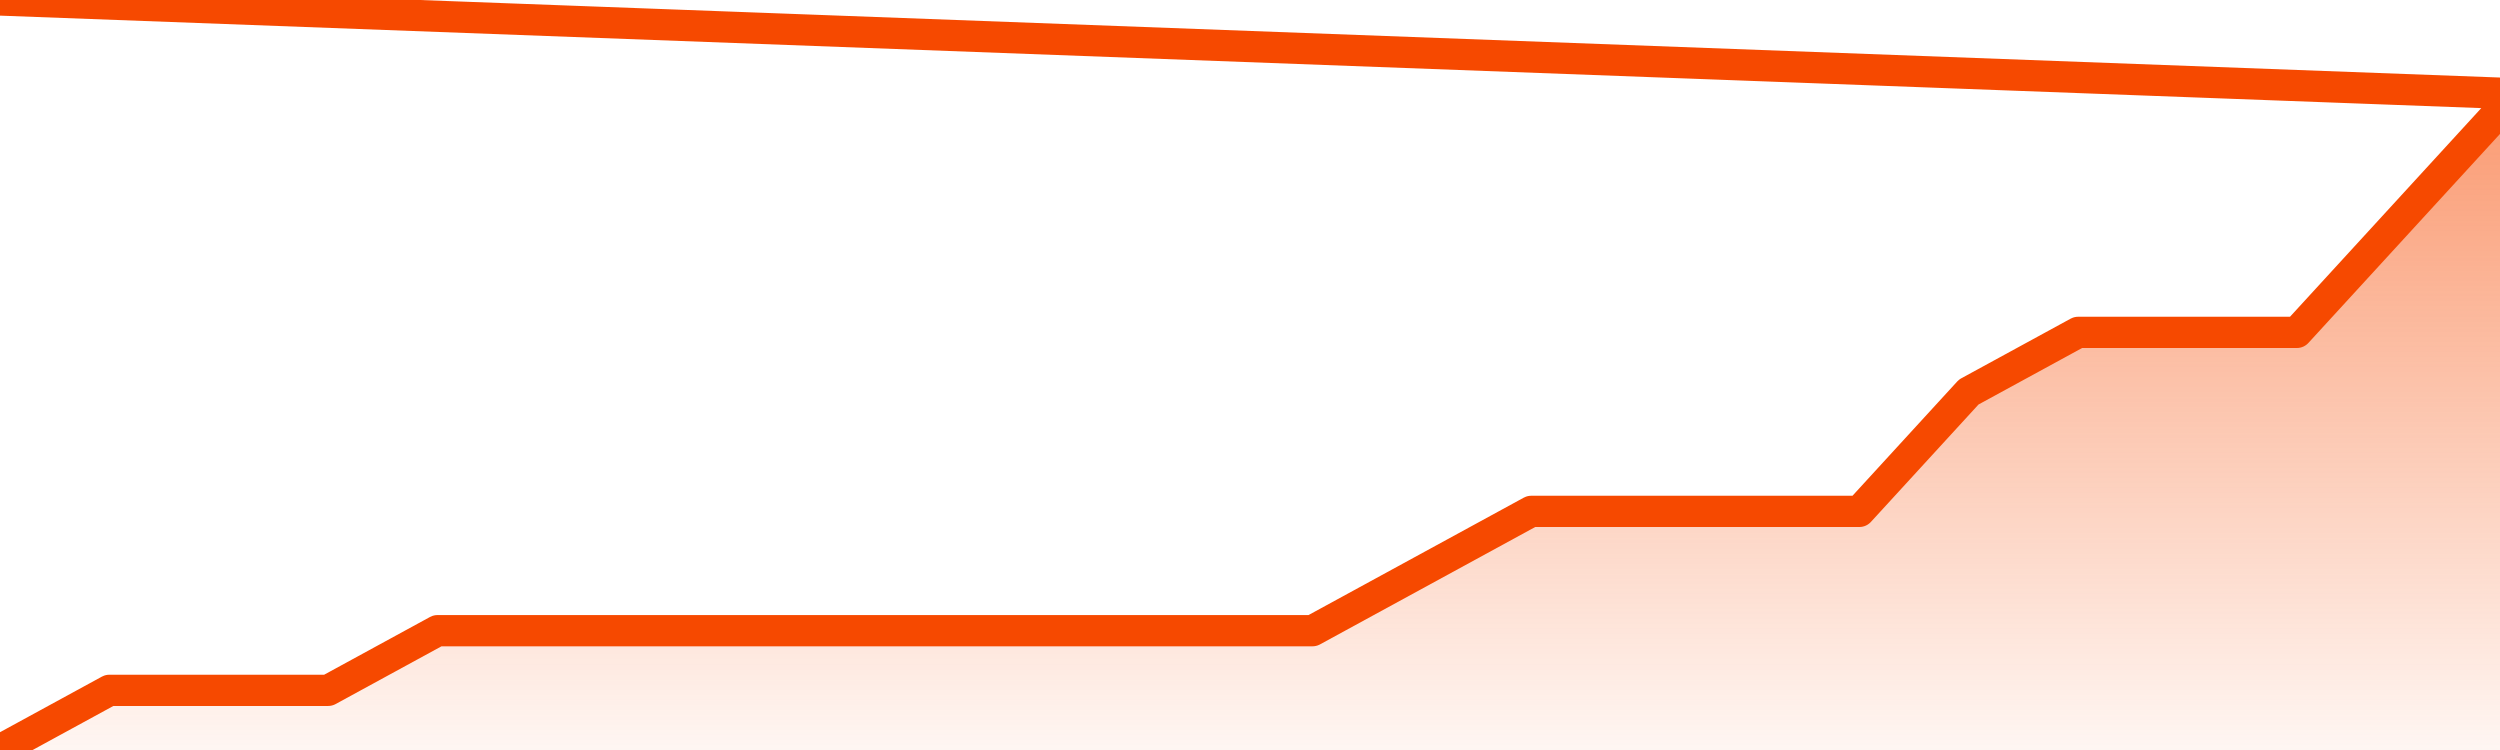       <svg
        version="1.1"
        xmlns="http://www.w3.org/2000/svg"
        width="80"
        height="24"
        viewBox="0 0 80 24">
        <defs>
          <linearGradient x1=".5" x2=".5" y2="1" id="gradient">
            <stop offset="0" stop-color="#F64900"/>
            <stop offset="1" stop-color="#f64900" stop-opacity="0"/>
          </linearGradient>
        </defs>
        <path
          fill="url(#gradient)"
          fill-opacity="0.56"
          stroke="none"
          d="M 0,26 0.0,24.0 3.5,22.091 7.0,22.091 10.5,22.091 14.0,20.182 17.5,20.182 21.0,20.182 24.5,20.182 28.0,20.182 31.5,20.182 35.0,20.182 38.5,20.182 42.0,20.182 45.5,18.273 49.0,16.364 52.5,16.364 56.0,16.364 59.5,16.364 63.0,12.545 66.5,10.636 70.0,10.636 73.5,10.636 77.0,6.818 80.5,3.0 82,26 Z"
        />
        <path
          fill="none"
          stroke="#F64900"
          stroke-width="1"
          stroke-linejoin="round"
          stroke-linecap="round"
          d="M 0.0,24.0 3.5,22.091 7.0,22.091 10.5,22.091 14.0,20.182 17.5,20.182 21.0,20.182 24.5,20.182 28.0,20.182 31.5,20.182 35.0,20.182 38.5,20.182 42.0,20.182 45.5,18.273 49.0,16.364 52.5,16.364 56.0,16.364 59.5,16.364 63.0,12.545 66.5,10.636 70.0,10.636 73.5,10.636 77.0,6.818 80.5,3.0.join(' ') }"
        />
      </svg>
